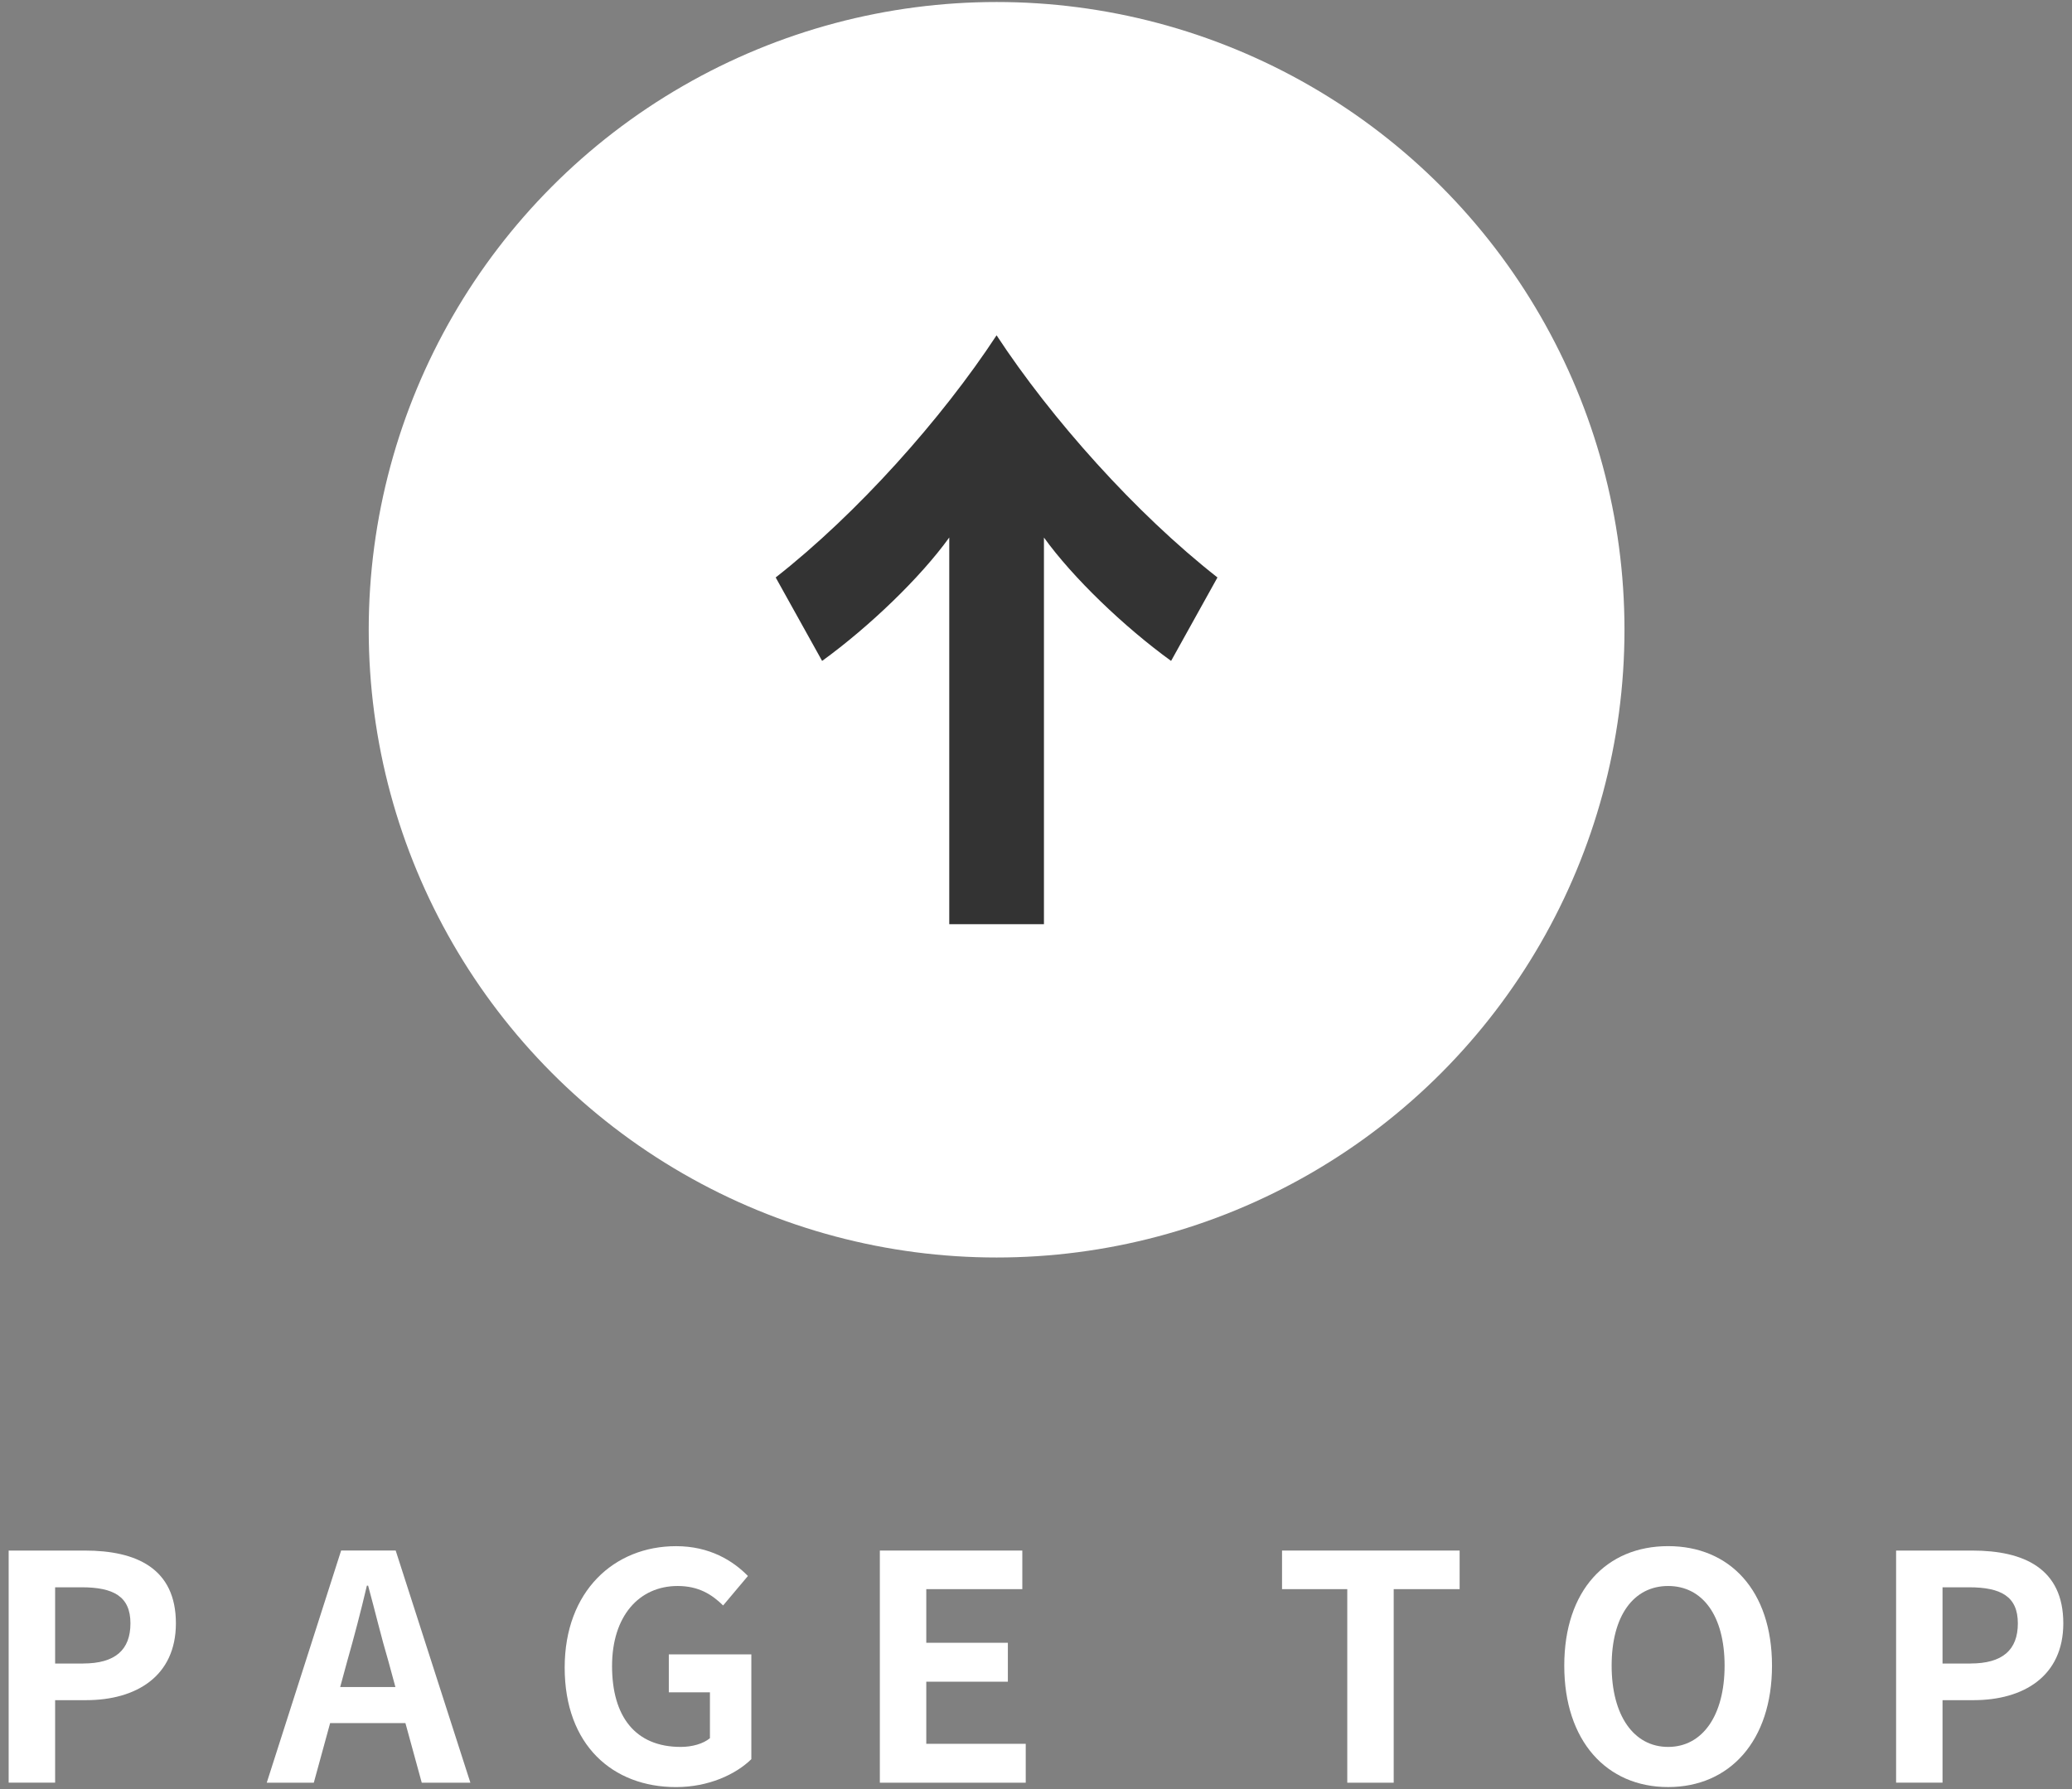 <?xml version="1.0" encoding="UTF-8"?><svg id="d" xmlns="http://www.w3.org/2000/svg" width="66" height="57" viewBox="0 0 66 57"><rect x="0" y="0" width="66" height="57" fill="#808080" stroke="none"/><circle cx="31.745" cy="20.064" r="20" fill="#fff" isolation="isolate"/><g opacity=".8"><path d="M30.236,17.126c-.915,1.272-2.542,2.838-4.049,3.931l-1.479-2.659c2.602-2.04,5.292-5.056,7.036-7.715,1.744,2.659,4.434,5.676,7.036,7.715l-1.477,2.659c-1.508-1.094-3.135-2.659-4.05-3.931v12.318h-3.016v-12.318h0Z"/></g><path d="M.276,49.401h2.429c1.64,0,2.898.569,2.898,2.318,0,1.689-1.27,2.448-2.858,2.448h-.989v2.629H.276v-7.396ZM2.646,52.999c1.02,0,1.509-.43,1.509-1.279,0-.859-.539-1.149-1.559-1.149h-.84v2.429h.89Z" fill="#fff"/><path d="M12.915,54.897h-2.399l-.52,1.899h-1.499l2.369-7.396h1.738l2.379,7.396h-1.549l-.52-1.899ZM12.595,53.749l-.22-.81c-.229-.771-.43-1.619-.649-2.419h-.04c-.19.81-.41,1.648-.63,2.419l-.22.81h1.759Z" fill="#fff"/><path d="M17.987,53.129c0-2.438,1.579-3.868,3.548-3.868,1.069,0,1.809.46,2.289.95l-.79.939c-.359-.351-.779-.62-1.449-.62-1.229,0-2.089.96-2.089,2.549,0,1.609.739,2.578,2.188,2.578.36,0,.72-.1.93-.279v-1.46h-1.31v-1.209h2.629v3.338c-.5.49-1.369.89-2.398.89-2.019,0-3.548-1.339-3.548-3.808Z" fill="#fff"/><path d="M28.026,49.401h4.538v1.229h-3.059v1.709h2.599v1.24h-2.599v1.979h3.168v1.239h-4.647v-7.396Z" fill="#fff"/><path d="M42.916,50.63h-2.079v-1.229h5.657v1.229h-2.1v6.167h-1.479v-6.167Z" fill="#fff"/><path d="M49.827,53.069c0-2.409,1.349-3.809,3.308-3.809s3.309,1.409,3.309,3.809c0,2.398-1.35,3.867-3.309,3.867s-3.308-1.469-3.308-3.867ZM54.934,53.069c0-1.59-.699-2.539-1.799-2.539s-1.799.949-1.799,2.539c0,1.579.699,2.588,1.799,2.588s1.799-1.009,1.799-2.588Z" fill="#fff"/><path d="M60.396,49.401h2.429c1.64,0,2.898.569,2.898,2.318,0,1.689-1.27,2.448-2.858,2.448h-.989v2.629h-1.479v-7.396ZM62.766,52.999c1.02,0,1.509-.43,1.509-1.279,0-.859-.539-1.149-1.559-1.149h-.84v2.429h.89Z" fill="#fff"/></svg>